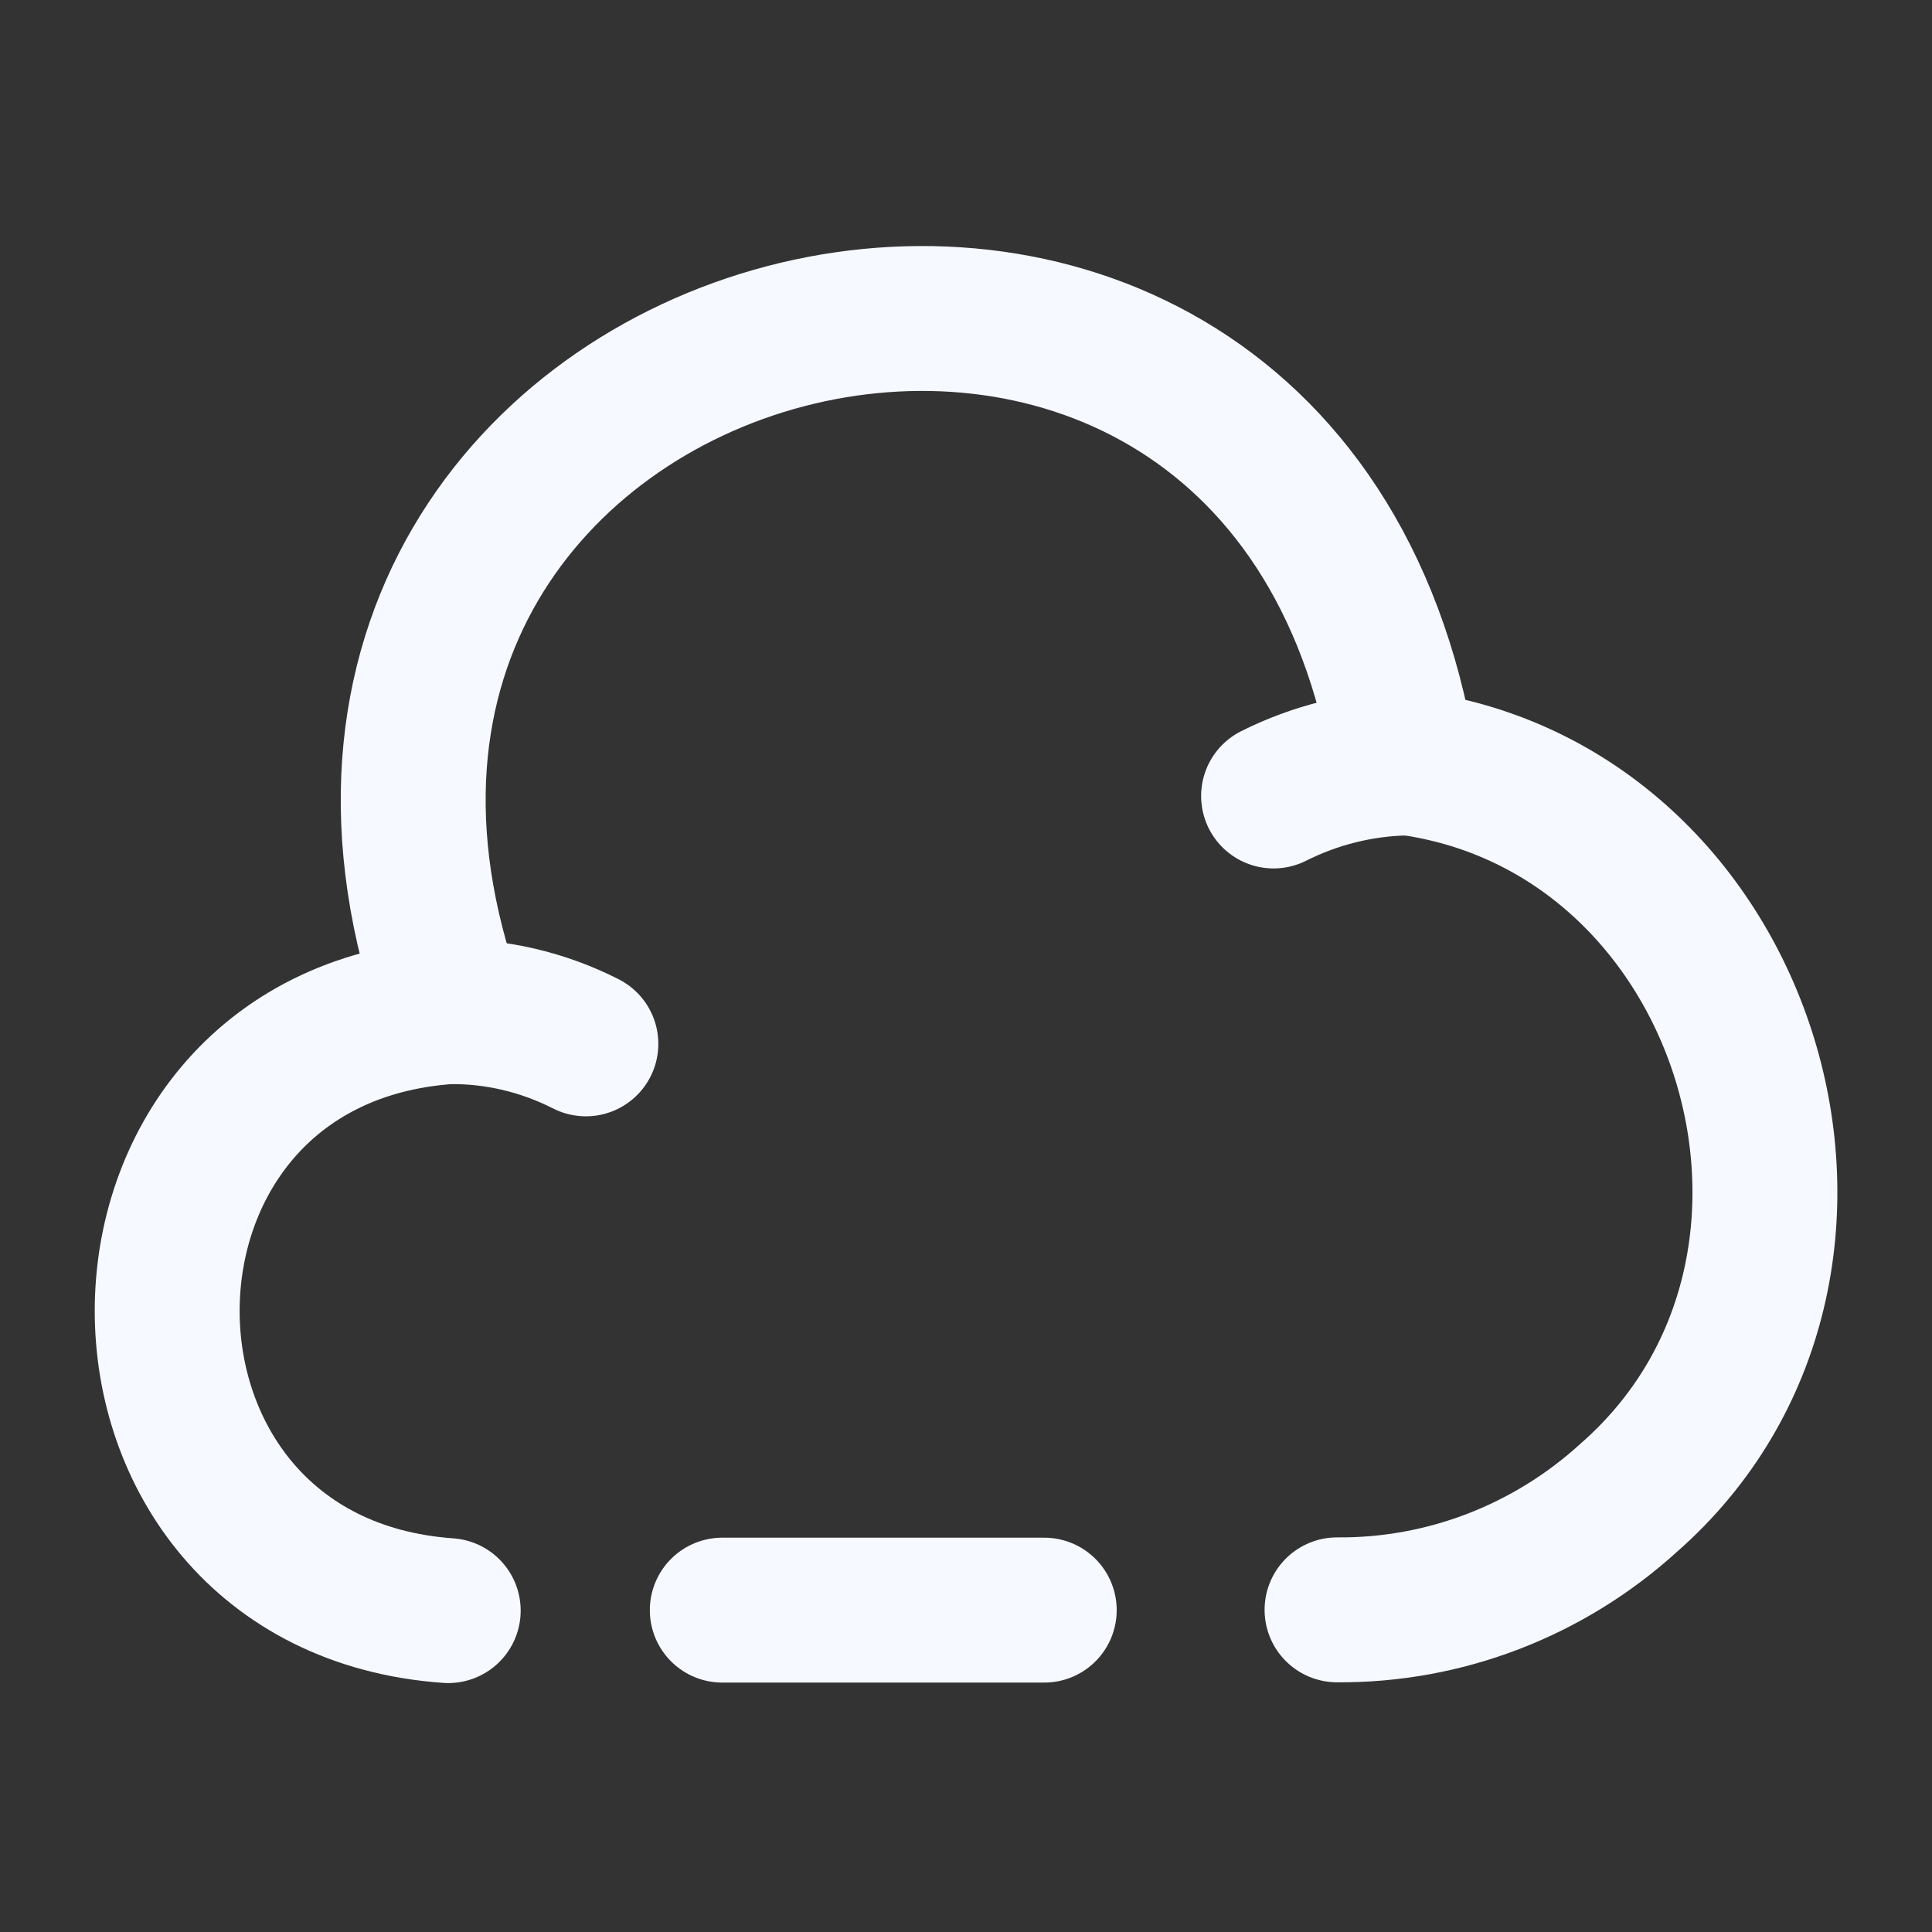 <svg width="20" height="20" viewBox="0 0 20 20" fill="none" xmlns="http://www.w3.org/2000/svg">
<rect x="0" y="0" width="20" height="20" fill="#333333" stroke="none"/>
<path d="M10.81 16.668H7.477" stroke="#F6F9FF" stroke-width="1.5" stroke-miterlimit="10" stroke-linecap="round" stroke-linejoin="round"/>
<path d="M13.841 16.665C14.958 16.674 16.033 16.257 16.858 15.507C19.583 13.123 18.125 8.34 14.533 7.89C13.25 0.107 2.025 3.057 4.683 10.465" stroke="#F6F9FF" stroke-width="1.5" stroke-miterlimit="10" stroke-linecap="round" stroke-linejoin="round"/>
<path d="M6.065 10.806C5.623 10.581 5.132 10.465 4.64 10.473C0.757 10.748 0.765 16.398 4.64 16.673" stroke="#F6F9FF" stroke-width="1.5" stroke-miterlimit="10" stroke-linecap="round" stroke-linejoin="round"/>
<path d="M13.184 8.24C13.617 8.023 14.084 7.907 14.567 7.898" stroke="#F6F9FF" stroke-width="1.5" stroke-miterlimit="10" stroke-linecap="round" stroke-linejoin="round"/>
</svg>
